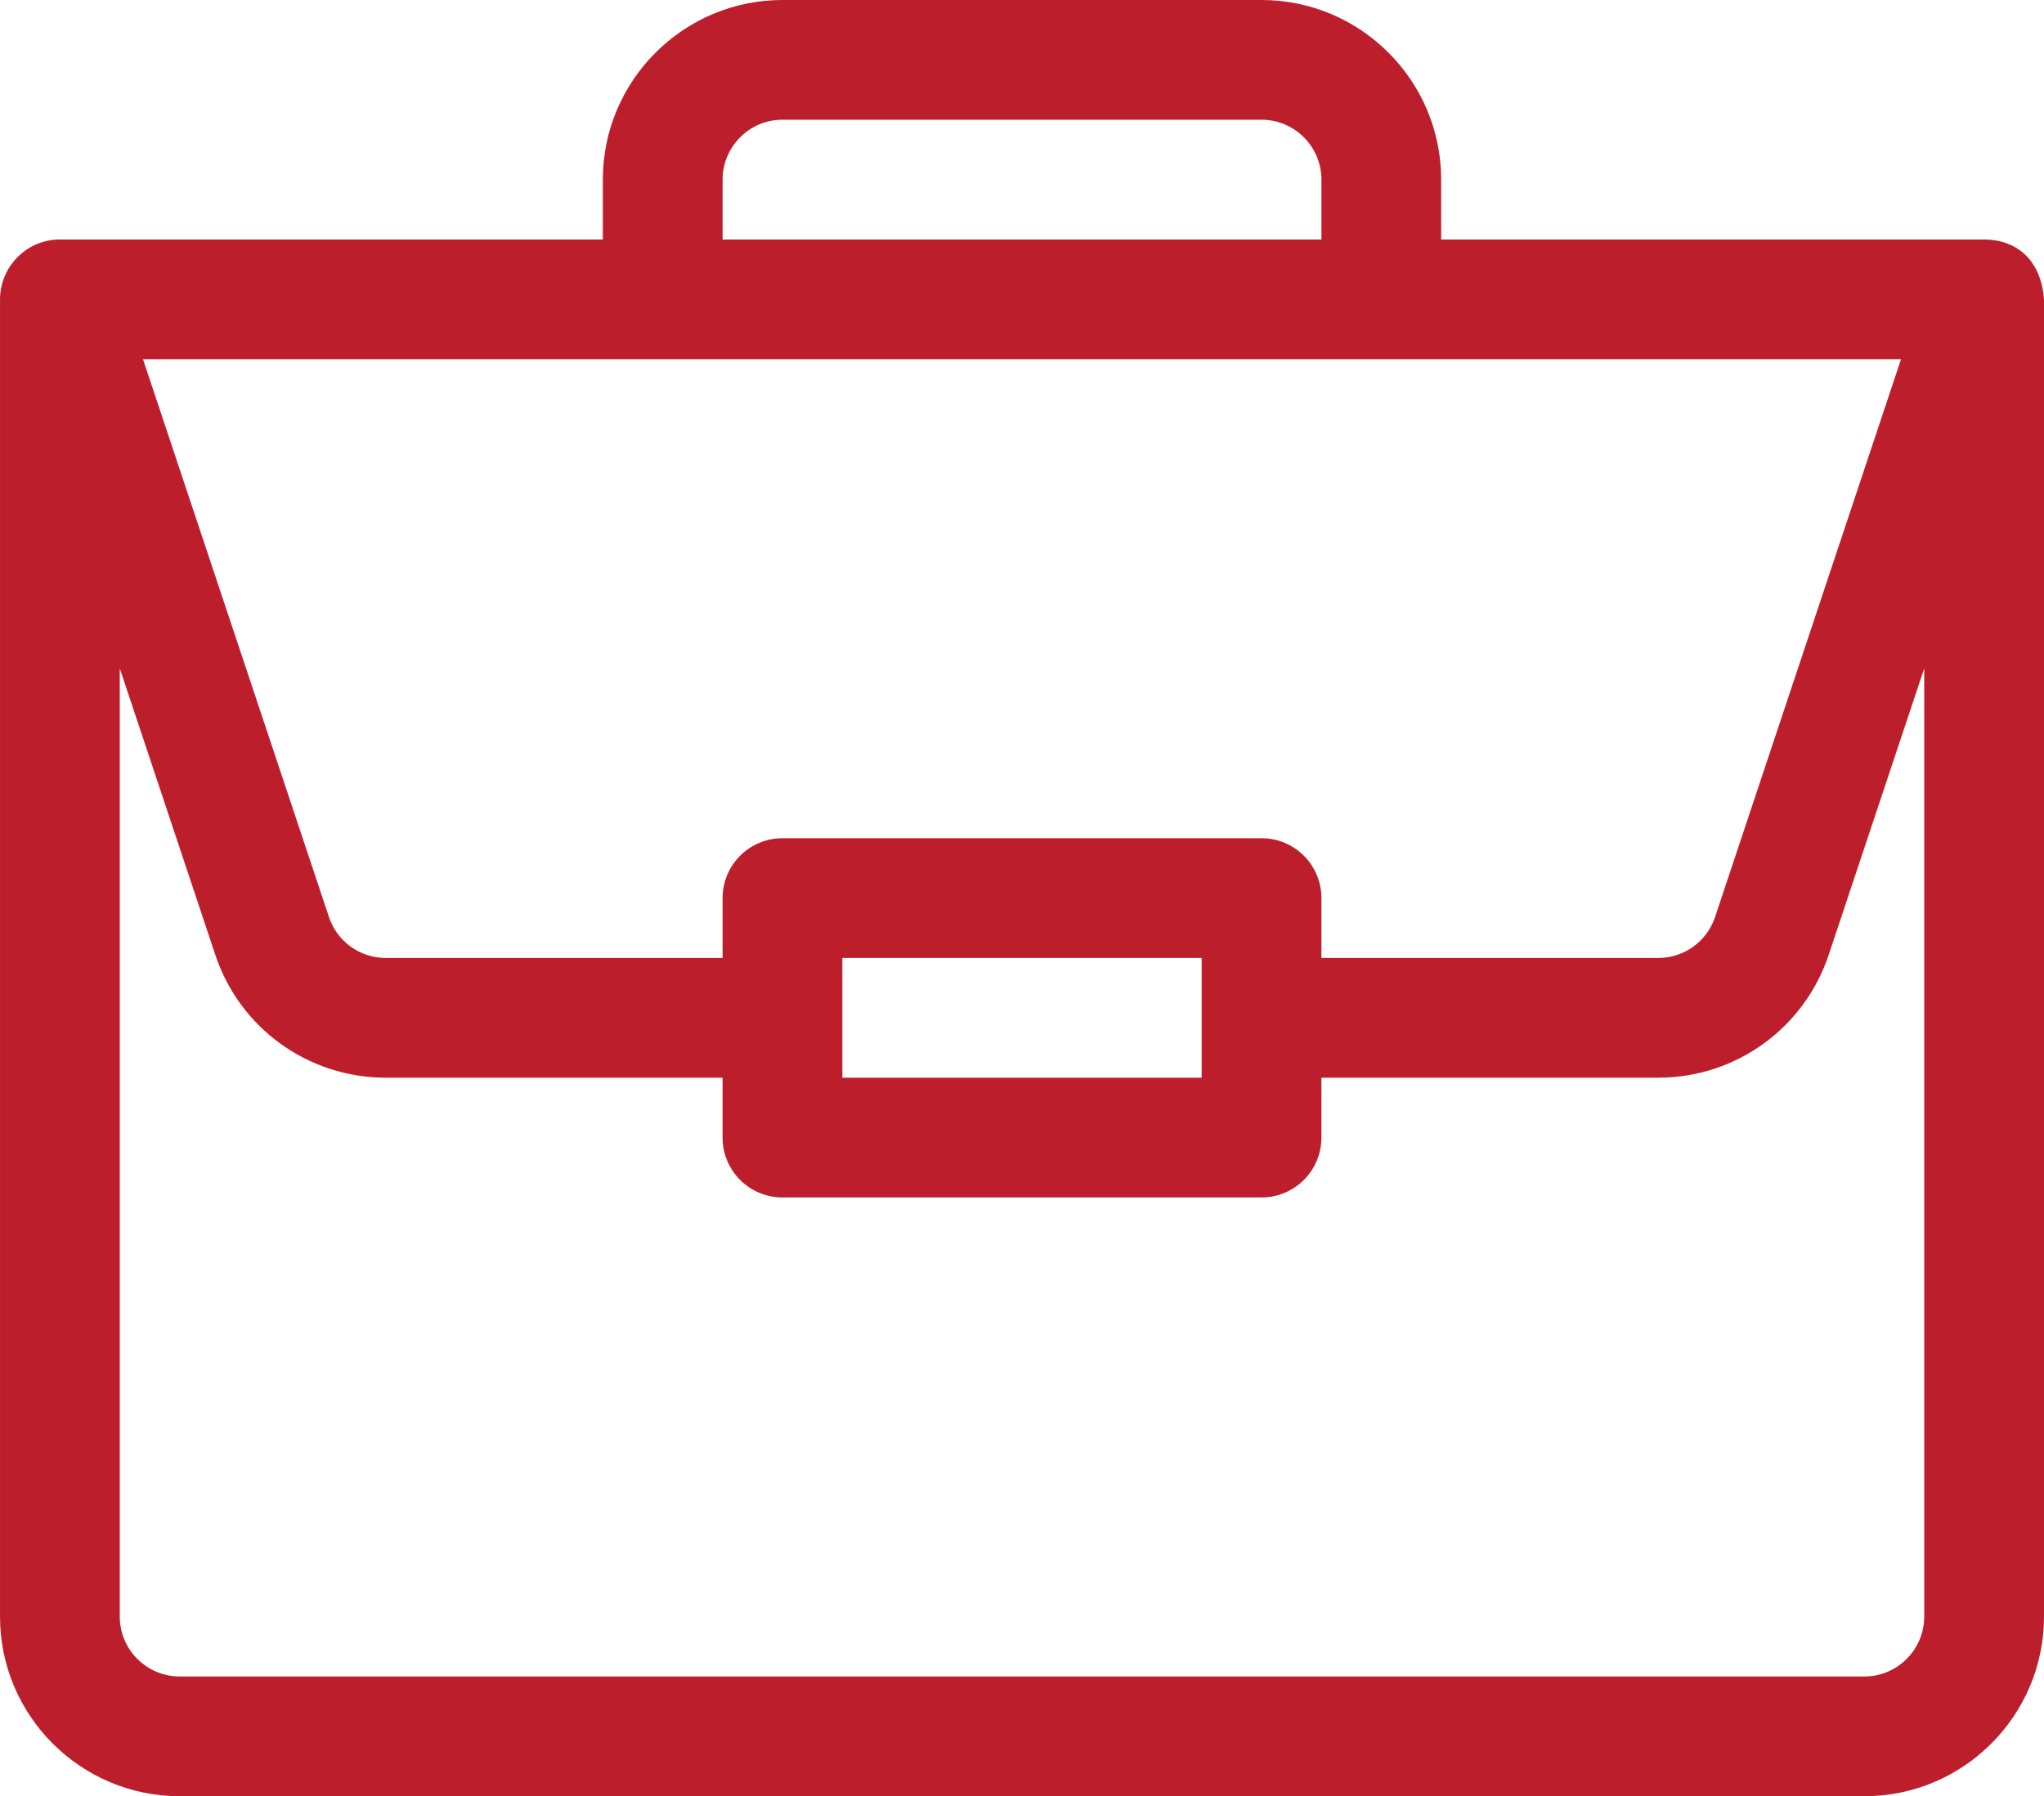 <?xml version="1.0" encoding="utf-8"?>
<!-- Generator: Adobe Illustrator 16.0.0, SVG Export Plug-In . SVG Version: 6.00 Build 0)  -->
<!DOCTYPE svg PUBLIC "-//W3C//DTD SVG 1.1//EN" "http://www.w3.org/Graphics/SVG/1.1/DTD/svg11.dtd">
<svg version="1.1" id="Layer_1" xmlns="http://www.w3.org/2000/svg" xmlns:xlink="http://www.w3.org/1999/xlink" x="0px" y="0px"
	 width="95.573px" height="84px" viewBox="161.978 367.005 95.573 84" enable-background="new 161.978 367.005 95.573 84"
	 xml:space="preserve">
<path fill="#BD1E2C" d="M254.769,378.206c-0.006,0-0.012-0.001-0.018-0.001h-25.387v-2.8c0-4.632-3.768-8.4-8.399-8.4h-22.4
	c-4.632,0-8.4,3.769-8.4,8.4v2.8h-25.386c-1.559,0-2.8,1.277-2.8,2.8v61.6c0,4.632,3.769,8.4,8.4,8.4h78.773
	c4.632,0,8.399-3.769,8.399-8.4v-61.541c0-0.003,0-0.007,0-0.011C257.445,379.214,256.314,378.216,254.769,378.206z
	 M195.765,375.405c0-1.544,1.256-2.801,2.8-2.801h22.4c1.544,0,2.8,1.257,2.8,2.801v2.8h-28V375.405z M250.866,383.804
	l-8.695,26.085c-0.382,1.146-1.449,1.915-2.655,1.915h-15.751v-2.8c0-1.547-1.253-2.8-2.8-2.8h-22.4c-1.547,0-2.8,1.253-2.8,2.8v2.8
	h-15.75c-1.207,0-2.274-0.77-2.656-1.915l-8.695-26.085H250.866z M218.165,411.804v5.6h-16.8v-5.6H218.165z M251.951,442.604
	c0,1.544-1.257,2.801-2.8,2.801h-78.773c-1.543,0-2.8-1.257-2.8-2.801v-44.346l4.468,13.402c1.145,3.436,4.347,5.743,7.968,5.743
	h15.75v2.801c0,1.546,1.253,2.8,2.8,2.8h22.4c1.547,0,2.8-1.254,2.8-2.8v-2.801h15.751c3.621,0,6.823-2.308,7.968-5.743
	l4.468-13.402V442.604z"/>
</svg>
